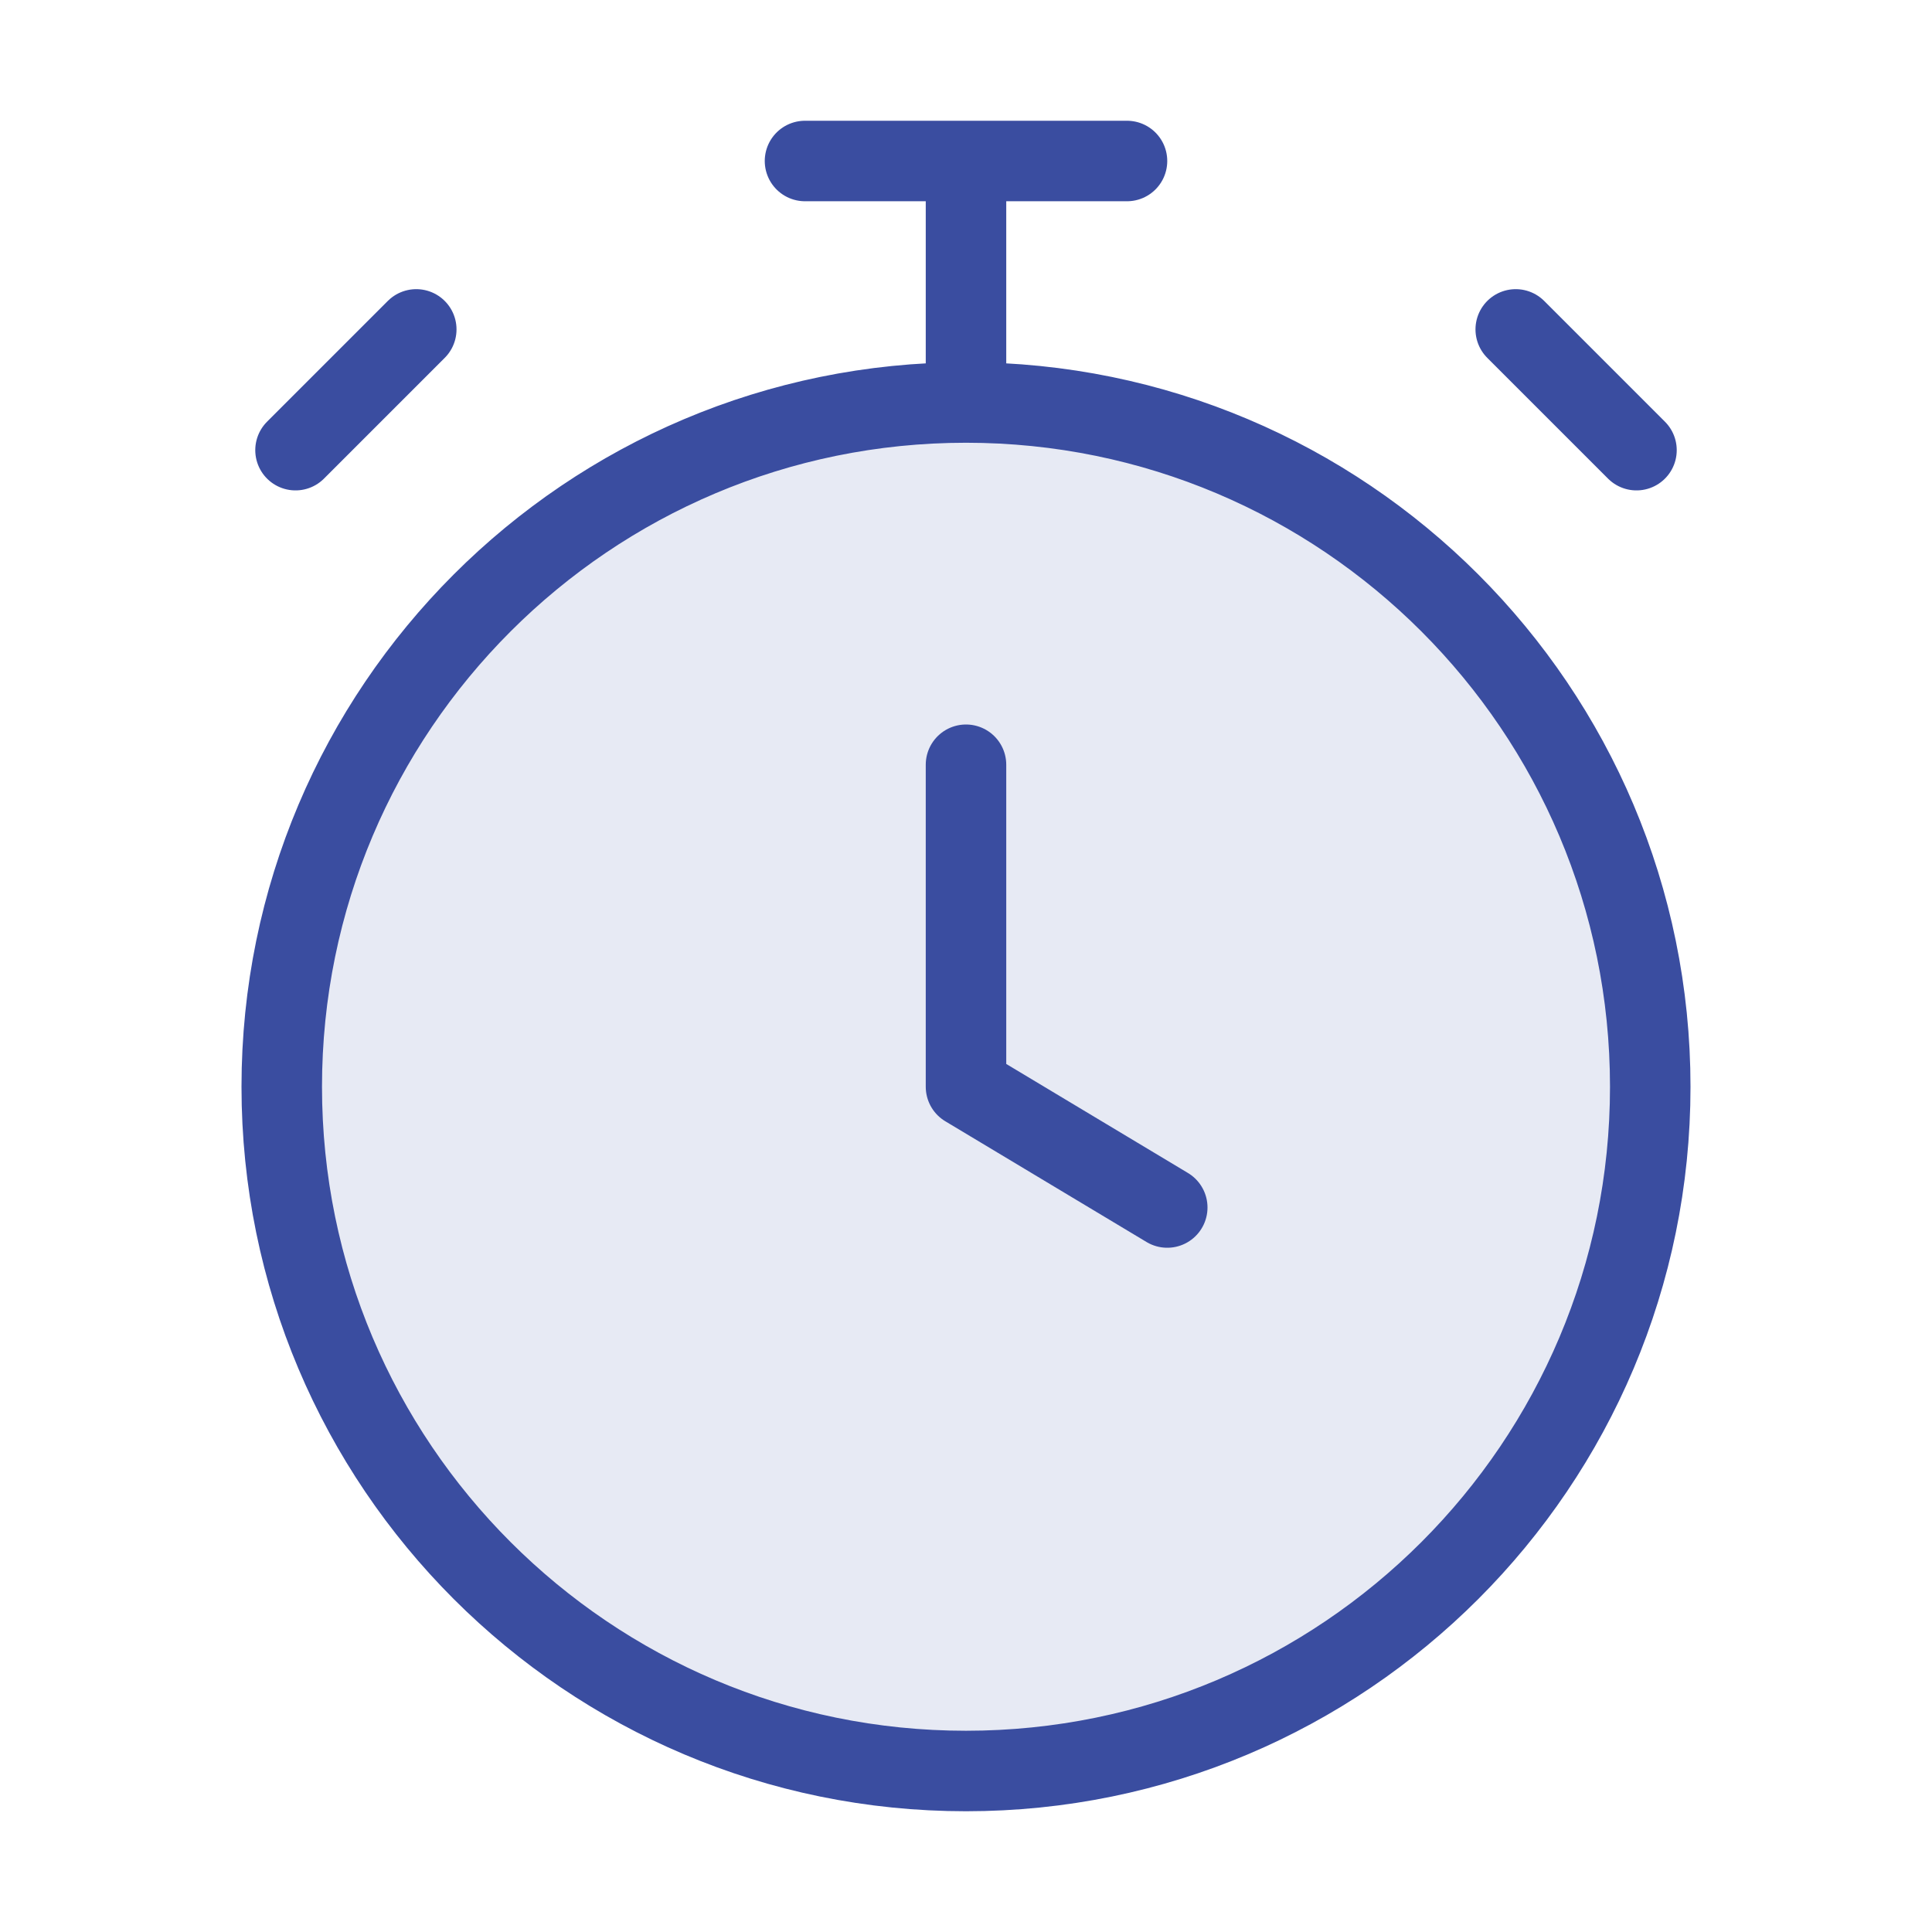 <svg width="24" height="24" viewBox="0 0 24 24" fill="none" xmlns="http://www.w3.org/2000/svg">
<path opacity="0.12" d="M12 22C16.694 22 20.5 18.194 20.5 13.5C20.5 8.806 16.694 5 12 5C7.306 5 3.5 8.806 3.5 13.5C3.5 18.194 7.306 22 12 22Z" fill="#3A4DA0"/>
<path d="M12 9.5V13.5L14.5 15M12 5C7.306 5 3.5 8.806 3.5 13.5C3.5 18.194 7.306 22 12 22C16.694 22 20.5 18.194 20.5 13.5C20.5 8.806 16.694 5 12 5ZM12 5V2M10 2H14M20.329 5.592L18.829 4.092L19.579 4.842M3.671 5.592L5.171 4.092L4.421 4.842" stroke="#3A4DA0" stroke-linecap="round" stroke-linejoin="round"/>
</svg>
